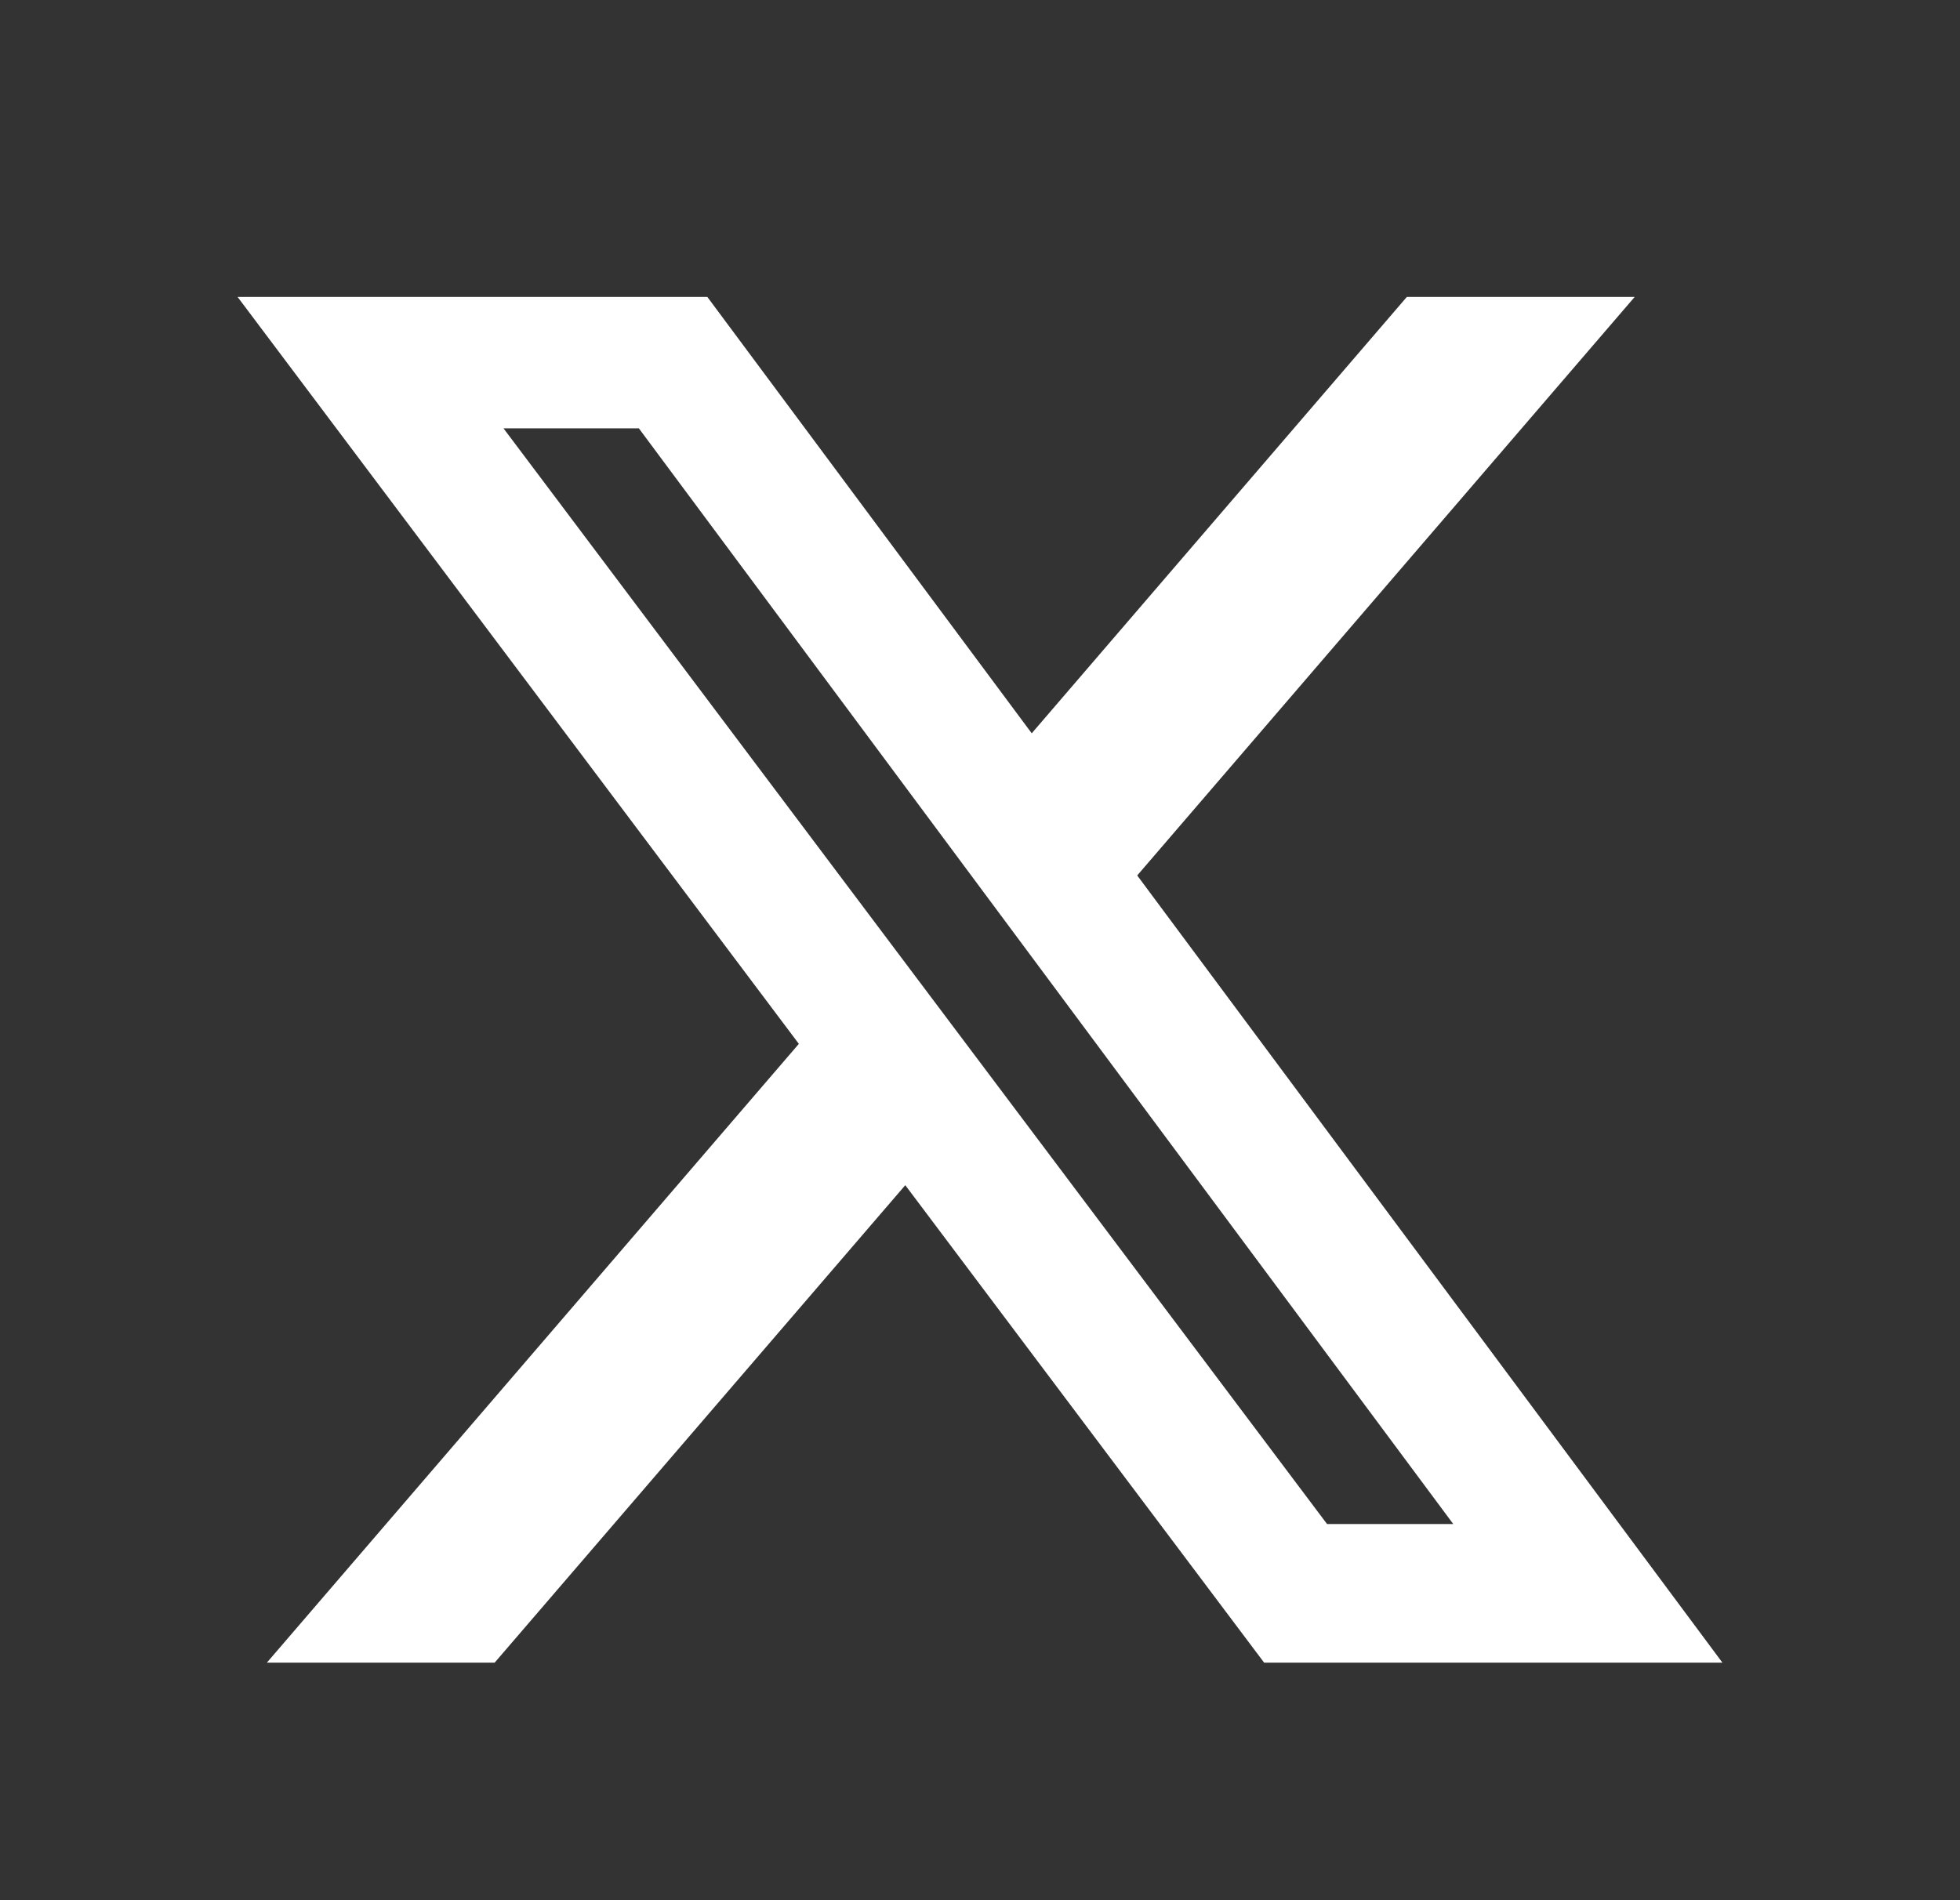 <?xml version="1.0" encoding="UTF-8"?>
<svg xmlns="http://www.w3.org/2000/svg" width="33" height="32" viewBox="0 0 33 32" fill="none">
  <rect x="0" y="0" width="33" height="32" fill="#333333" stroke="none"/>
  <path d="M23.689 5H27.523L19.147 14.743L29 28H21.284L15.242 19.959L8.328 28H4.493L13.45 17.579L4 5H11.909L17.371 12.349L23.687 5H23.689ZM22.343 25.665H24.468L10.756 7.213H8.477L22.343 25.665Z" fill="white"></path>
</svg>
